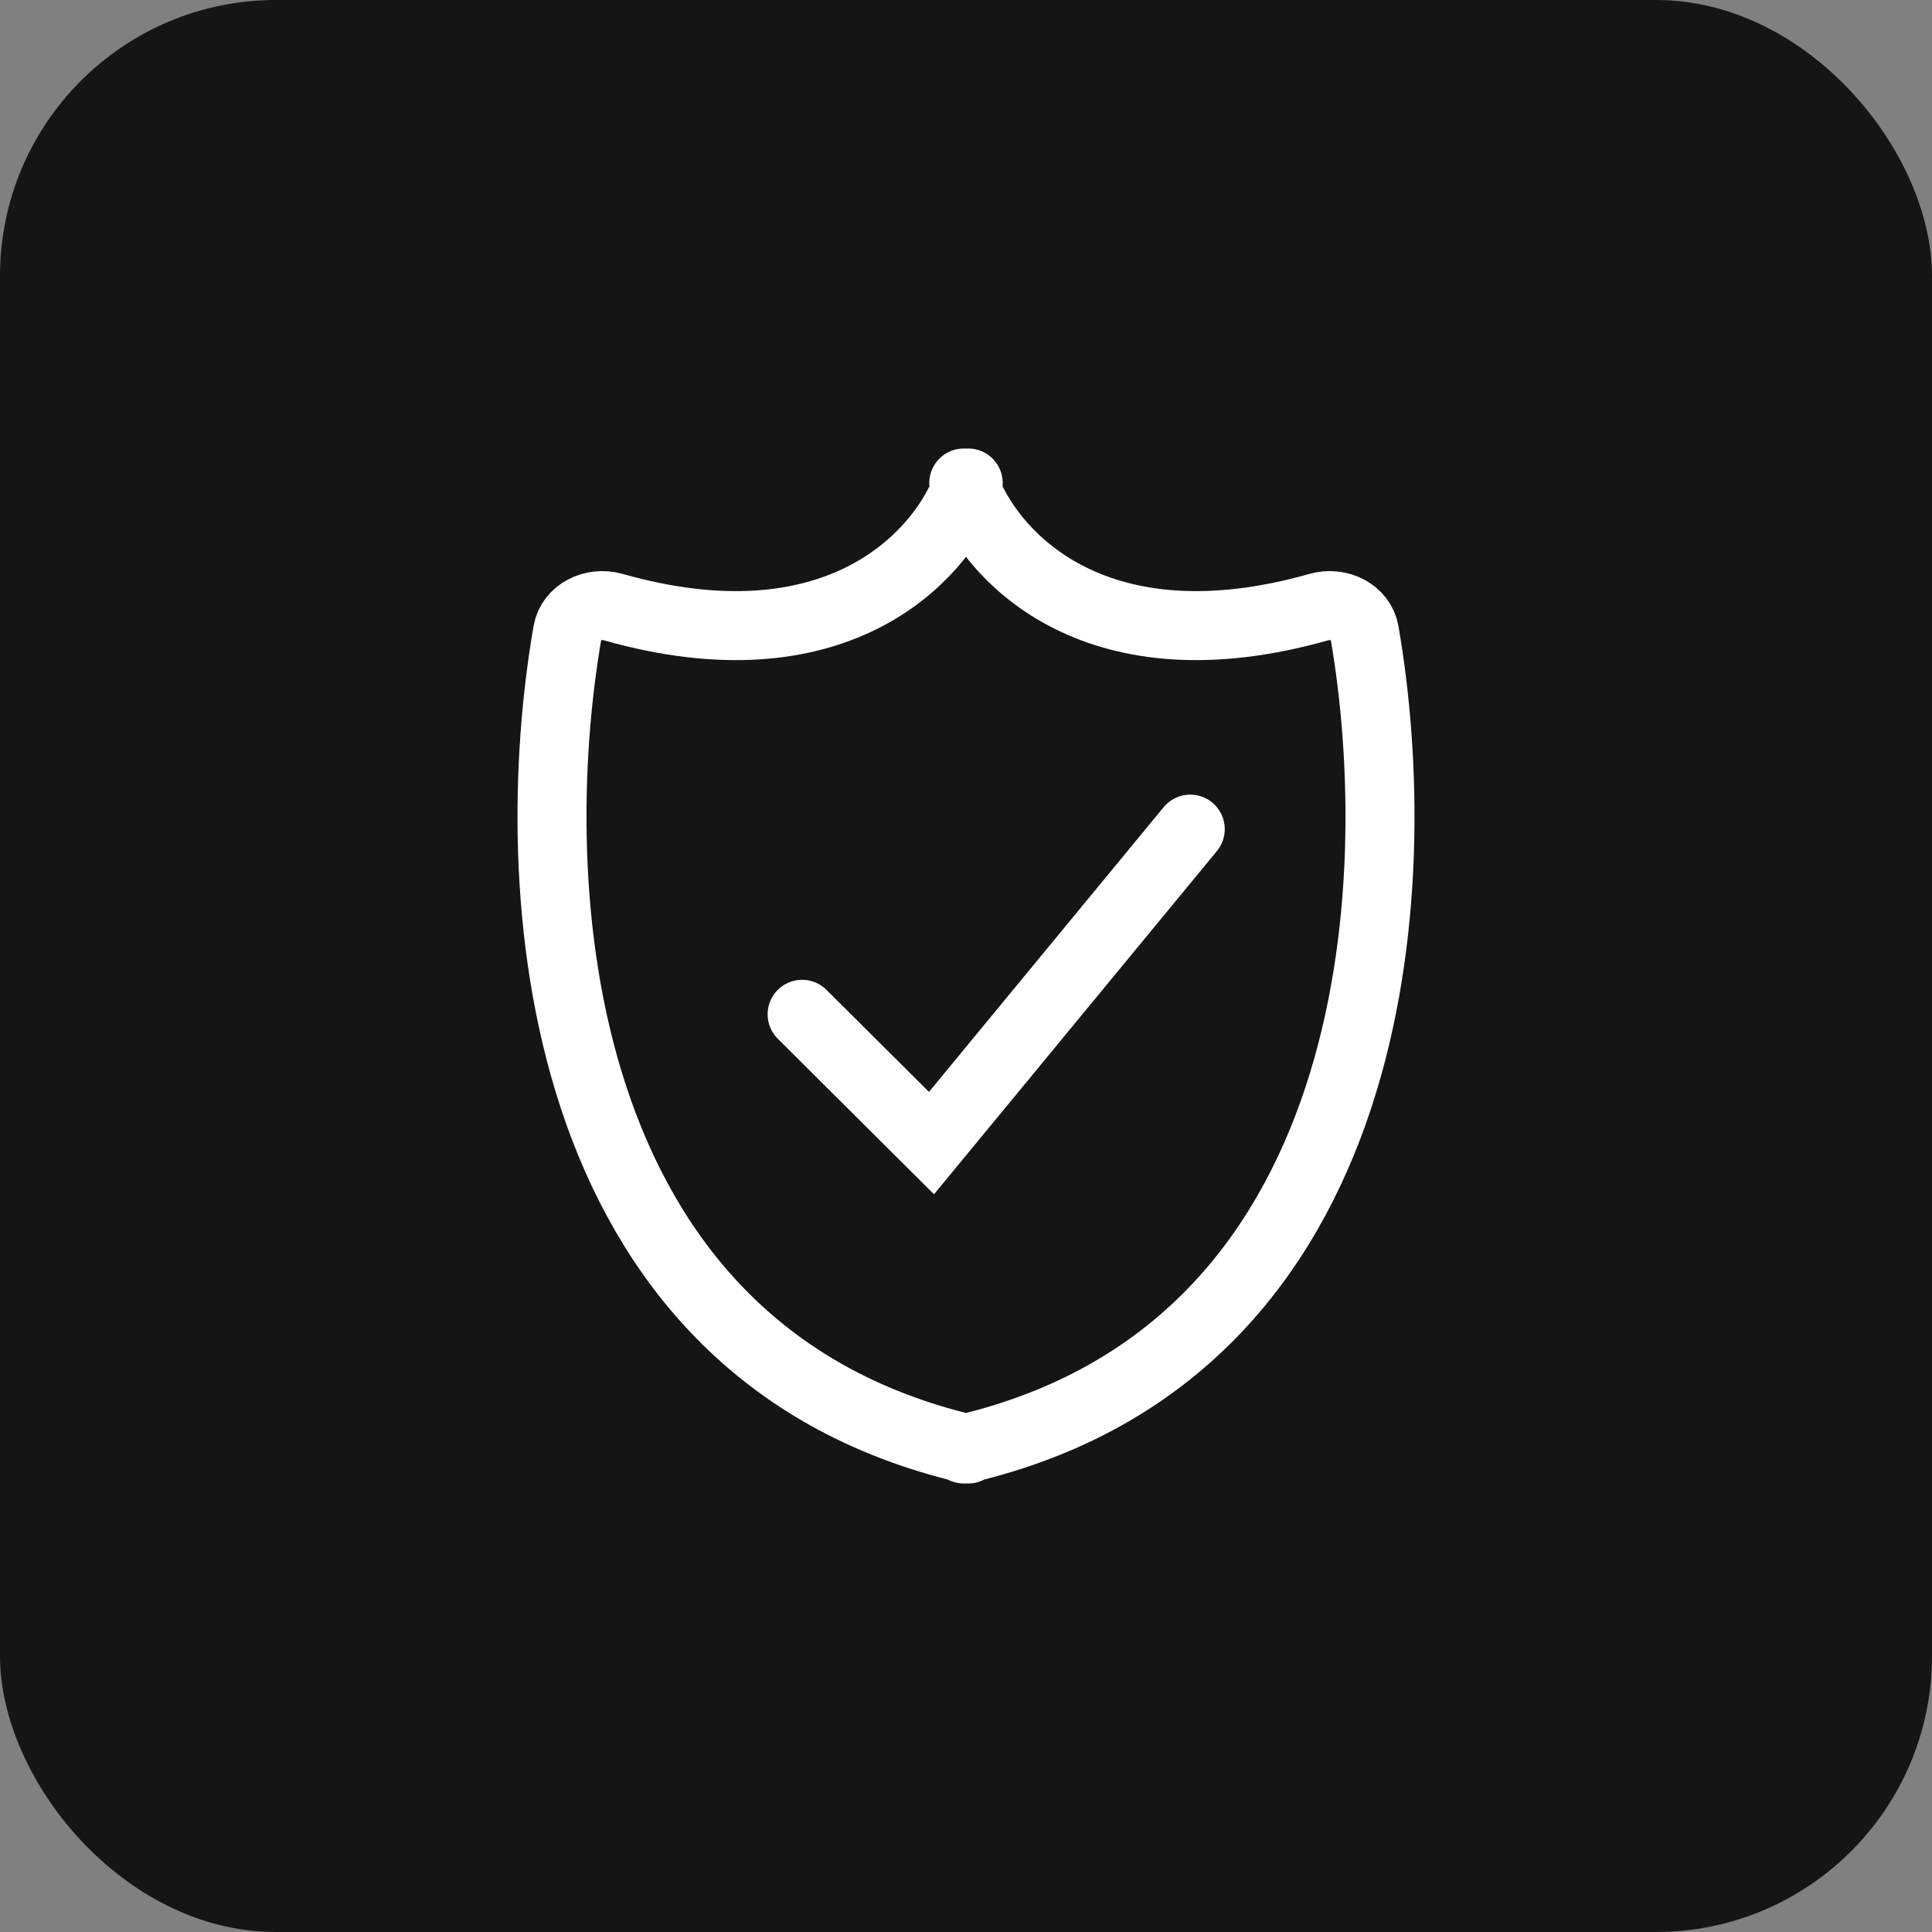 <?xml version="1.0" encoding="UTF-8"?> <svg xmlns="http://www.w3.org/2000/svg" width="56" height="56" viewBox="0 0 56 56" fill="none"><rect x="0" y="0" width="56" height="56" fill="#808080" stroke="none"/><rect width="56" height="56" rx="8" fill="#151515"></rect><path d="M28.064 14C28.044 14.057 28.023 14.114 28 14.173M28 14.173C27.187 16.233 24.152 19.405 17.777 17.598C17.187 17.431 16.55 17.75 16.451 18.317C15.18 25.646 15.895 39.111 28 41.985M28 14.173C27.977 14.114 27.956 14.057 27.936 14M28 14.173C28.813 16.233 31.848 19.405 38.223 17.598C38.813 17.431 39.45 17.75 39.549 18.317C40.82 25.646 40.105 39.111 28 41.985M28 41.985C28.021 41.99 28.043 41.995 28.064 42M28 41.985C27.979 41.99 27.957 41.995 27.936 42M23.25 29.4L27 33.133L34.5 24.033" stroke="white" stroke-width="2" stroke-linecap="round"></path></svg> 